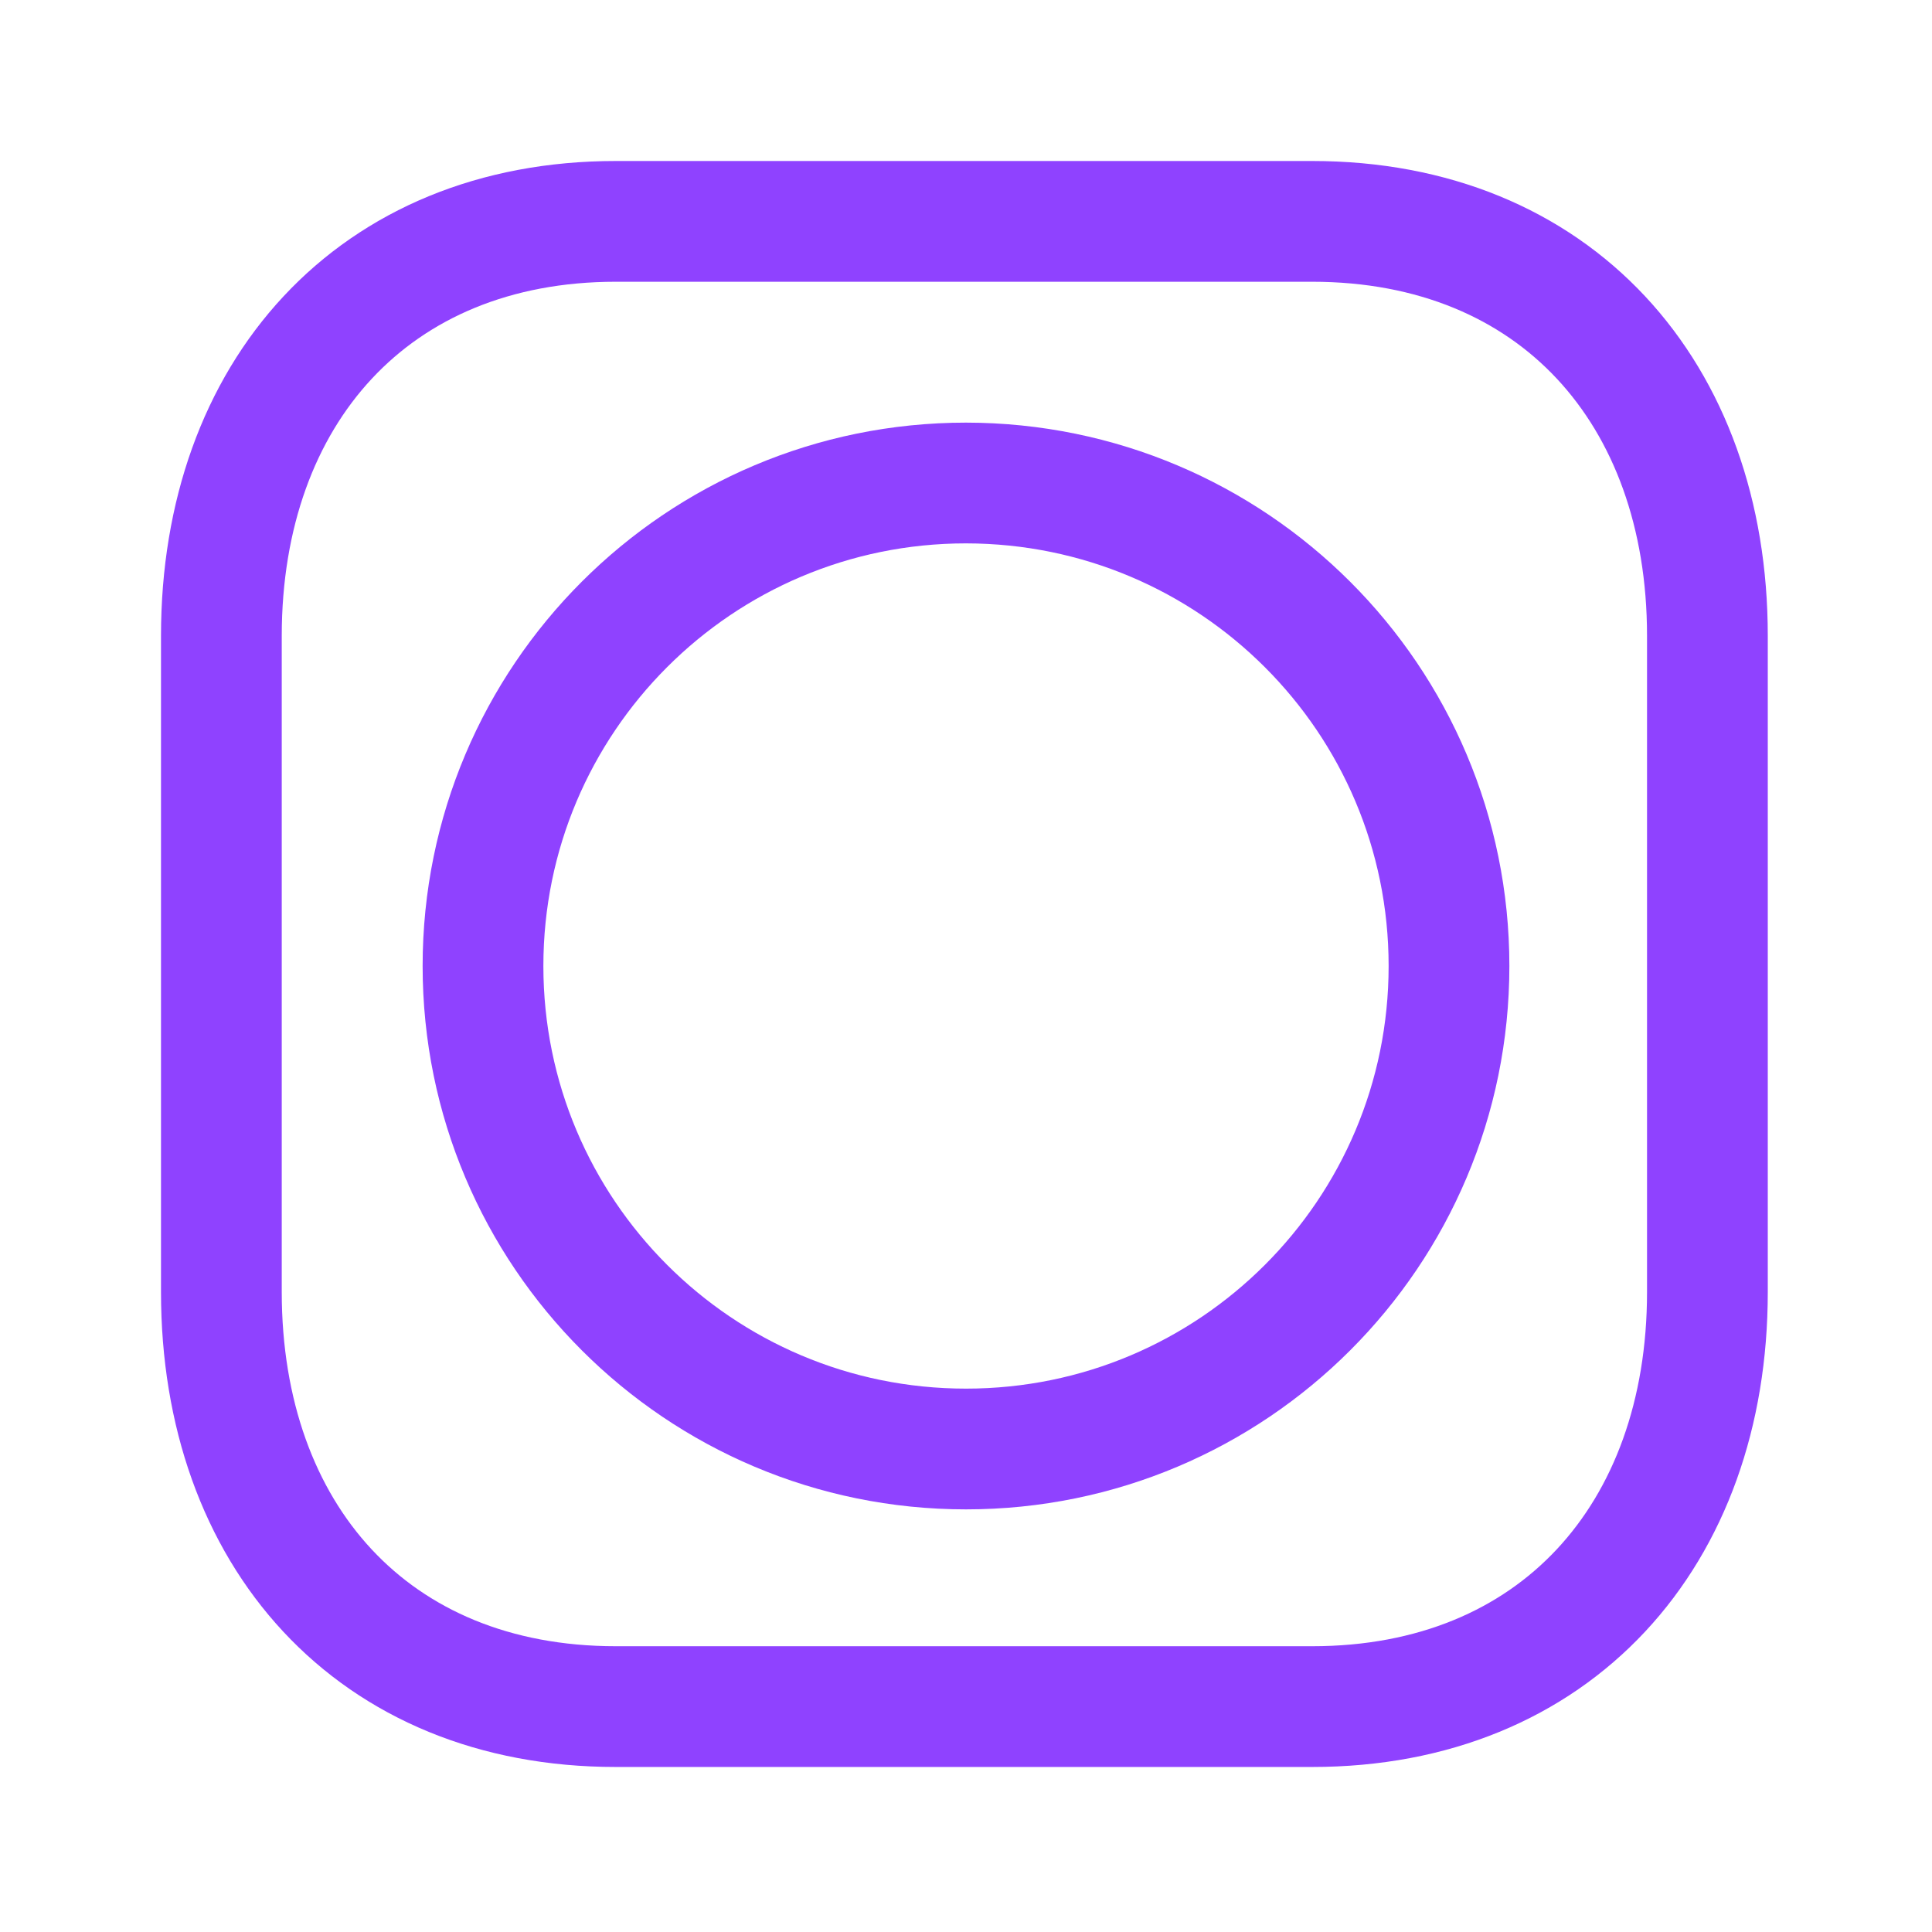 <?xml version="1.0" encoding="UTF-8"?> <svg xmlns="http://www.w3.org/2000/svg" width="24" height="24" viewBox="0 0 24 24" fill="none"><path fill-rule="evenodd" clip-rule="evenodd" d="M21.21 7.899V16.05C21.21 19.07 19.32 21.2 16.3 21.2H7.65C4.63 21.2 2.75 19.07 2.75 16.05V7.899C2.75 4.879 4.64 2.75 7.65 2.75H16.3C19.32 2.75 21.21 4.879 21.21 7.899Z" stroke="#8F42FF" stroke-width="1.5" stroke-linecap="round" stroke-linejoin="round"></path><path fill-rule="evenodd" clip-rule="evenodd" d="M18 12C18 15.315 15.315 18 12 18C8.685 18 6 15.315 6 12C6 8.685 8.685 6 12 6C15.315 6.003 18 8.685 18 12Z" stroke="#8F42FF" stroke-width="1.5" stroke-linecap="round" stroke-linejoin="round"></path></svg> 